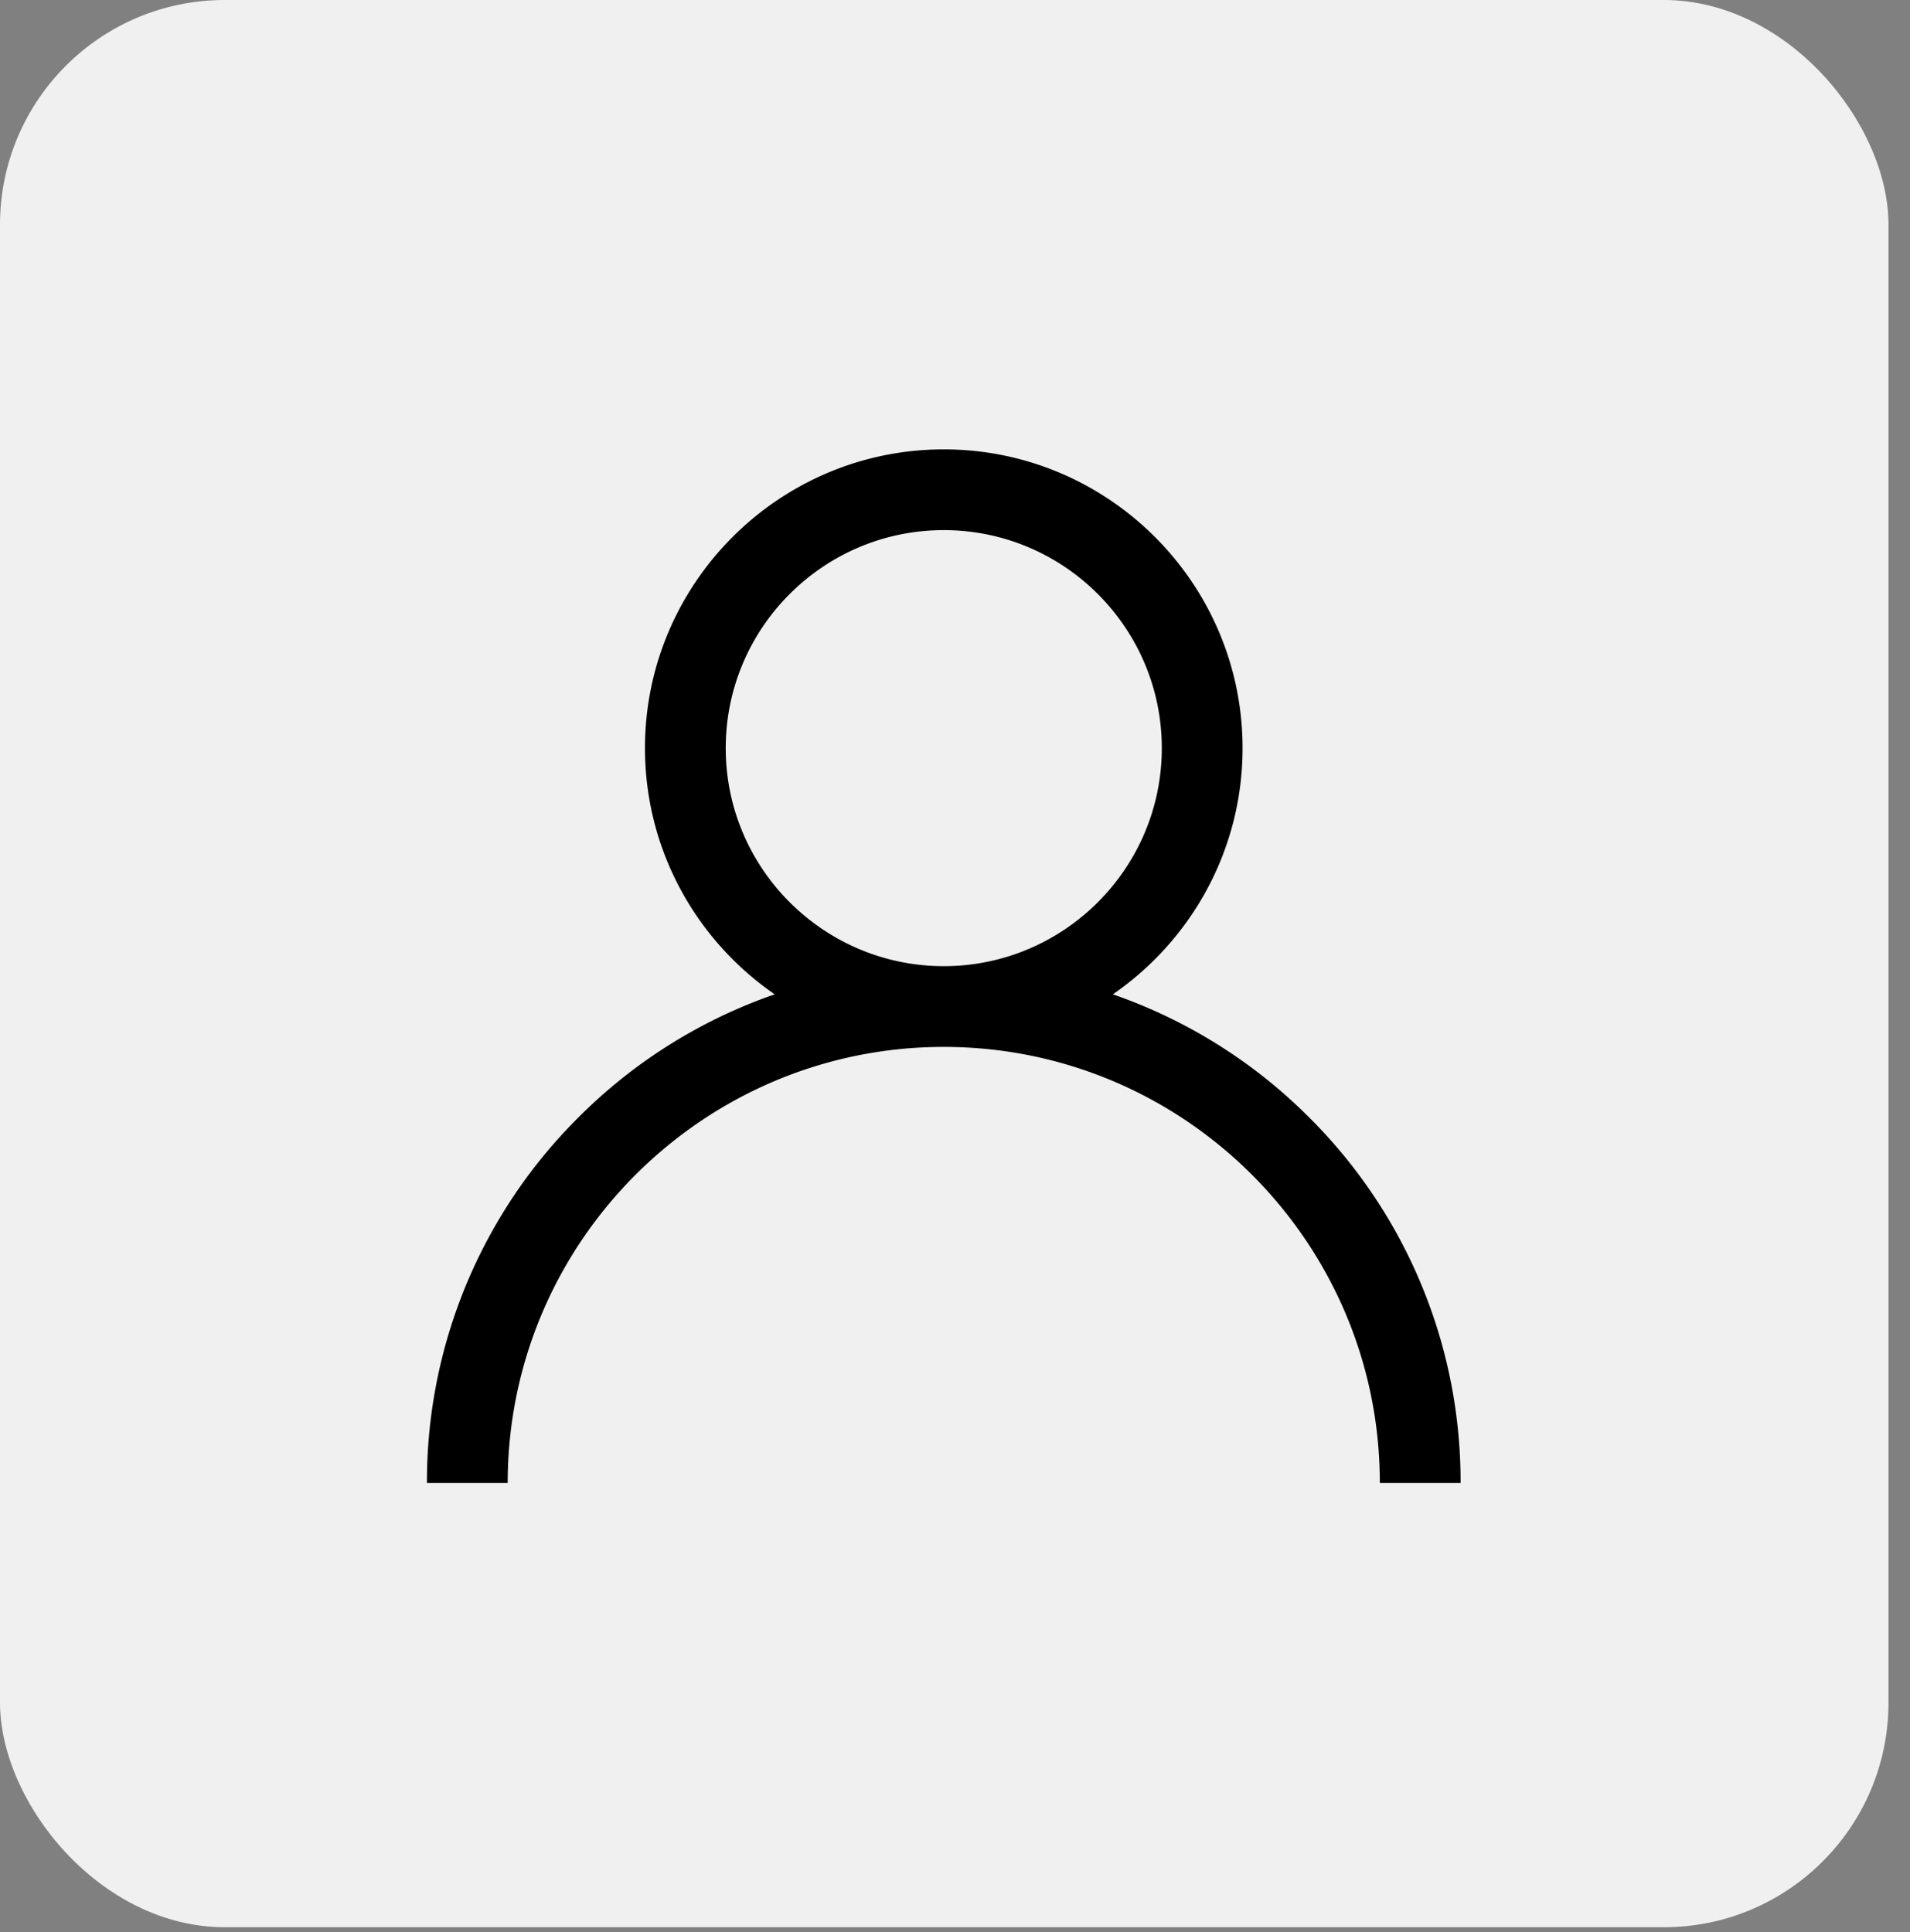 <svg width="85" height="86" fill="none" xmlns="http://www.w3.org/2000/svg"><rect width="100%" height="100%" fill="#808080" stroke="none"/><rect width="84.043" height="85.774" rx="10" fill="#F0F0F0"/><path d="M58.264 49.736a22.912 22.912 0 00-8.74-5.482c3.484-2.4 5.773-6.416 5.773-10.957C55.297 25.965 49.332 20 42 20c-7.332 0-13.297 5.965-13.297 13.297 0 4.541 2.29 8.558 5.774 10.957a22.912 22.912 0 00-8.74 5.483A22.85 22.85 0 0019 66h3.594c0-10.7 8.705-19.406 19.406-19.406 10.7 0 19.406 8.705 19.406 19.406H65a22.85 22.85 0 00-6.736-16.264zM42 43c-5.35 0-9.703-4.353-9.703-9.703S36.65 23.594 42 23.594s9.703 4.352 9.703 9.703C51.703 38.647 47.35 43 42 43z" fill="#000"/></svg>